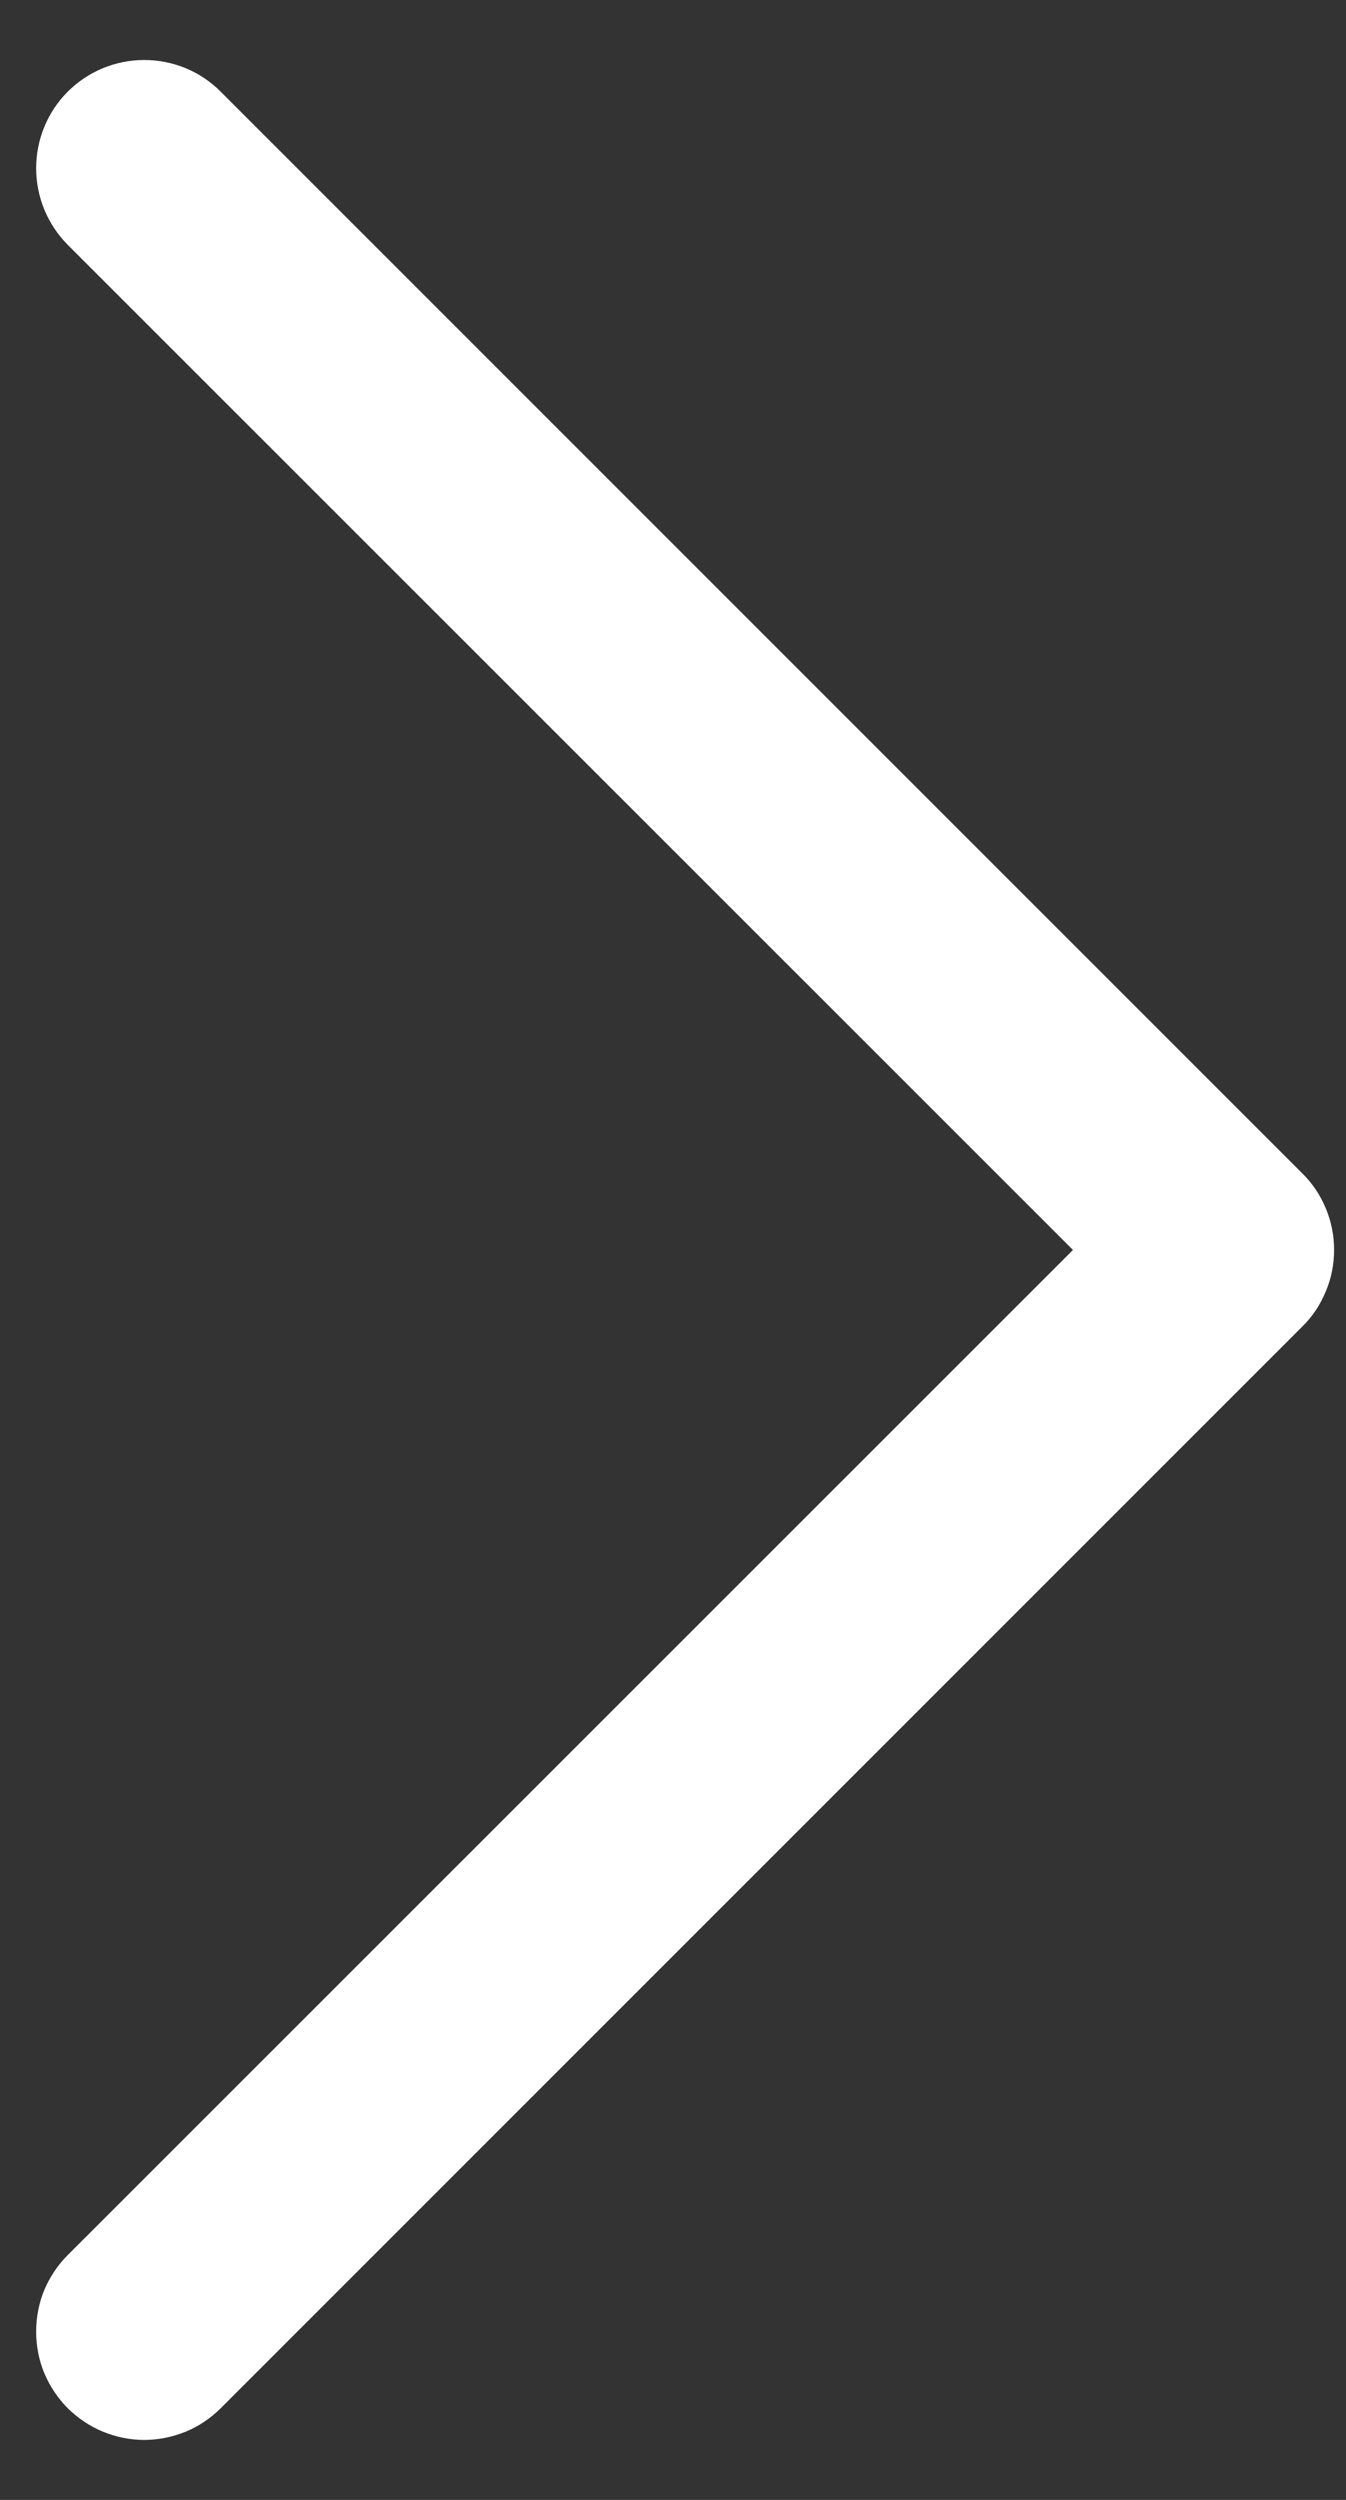 <svg width="7" height="13" viewBox="0 0 7 13" fill="none" xmlns="http://www.w3.org/2000/svg">
<rect x="0" y="0" width="7" height="13" fill="#333333" stroke="none"/>
<path d="M6.773 6.898L1.148 12.523C1.096 12.575 1.034 12.617 0.966 12.645C0.897 12.673 0.824 12.688 0.75 12.688C0.676 12.688 0.603 12.673 0.535 12.645C0.467 12.617 0.405 12.575 0.352 12.523C0.3 12.47 0.259 12.409 0.23 12.34C0.202 12.272 0.188 12.199 0.188 12.125C0.188 12.051 0.202 11.978 0.23 11.909C0.259 11.841 0.3 11.779 0.352 11.727L5.58 6.5L0.352 1.273C0.247 1.167 0.188 1.024 0.188 0.875C0.188 0.726 0.247 0.582 0.352 0.477C0.458 0.371 0.601 0.312 0.75 0.312C0.9 0.312 1.043 0.371 1.148 0.477L6.773 6.102C6.826 6.154 6.867 6.216 6.895 6.284C6.924 6.353 6.938 6.426 6.938 6.5C6.938 6.574 6.924 6.647 6.895 6.715C6.867 6.784 6.826 6.846 6.773 6.898Z" fill="white"/>
</svg>
